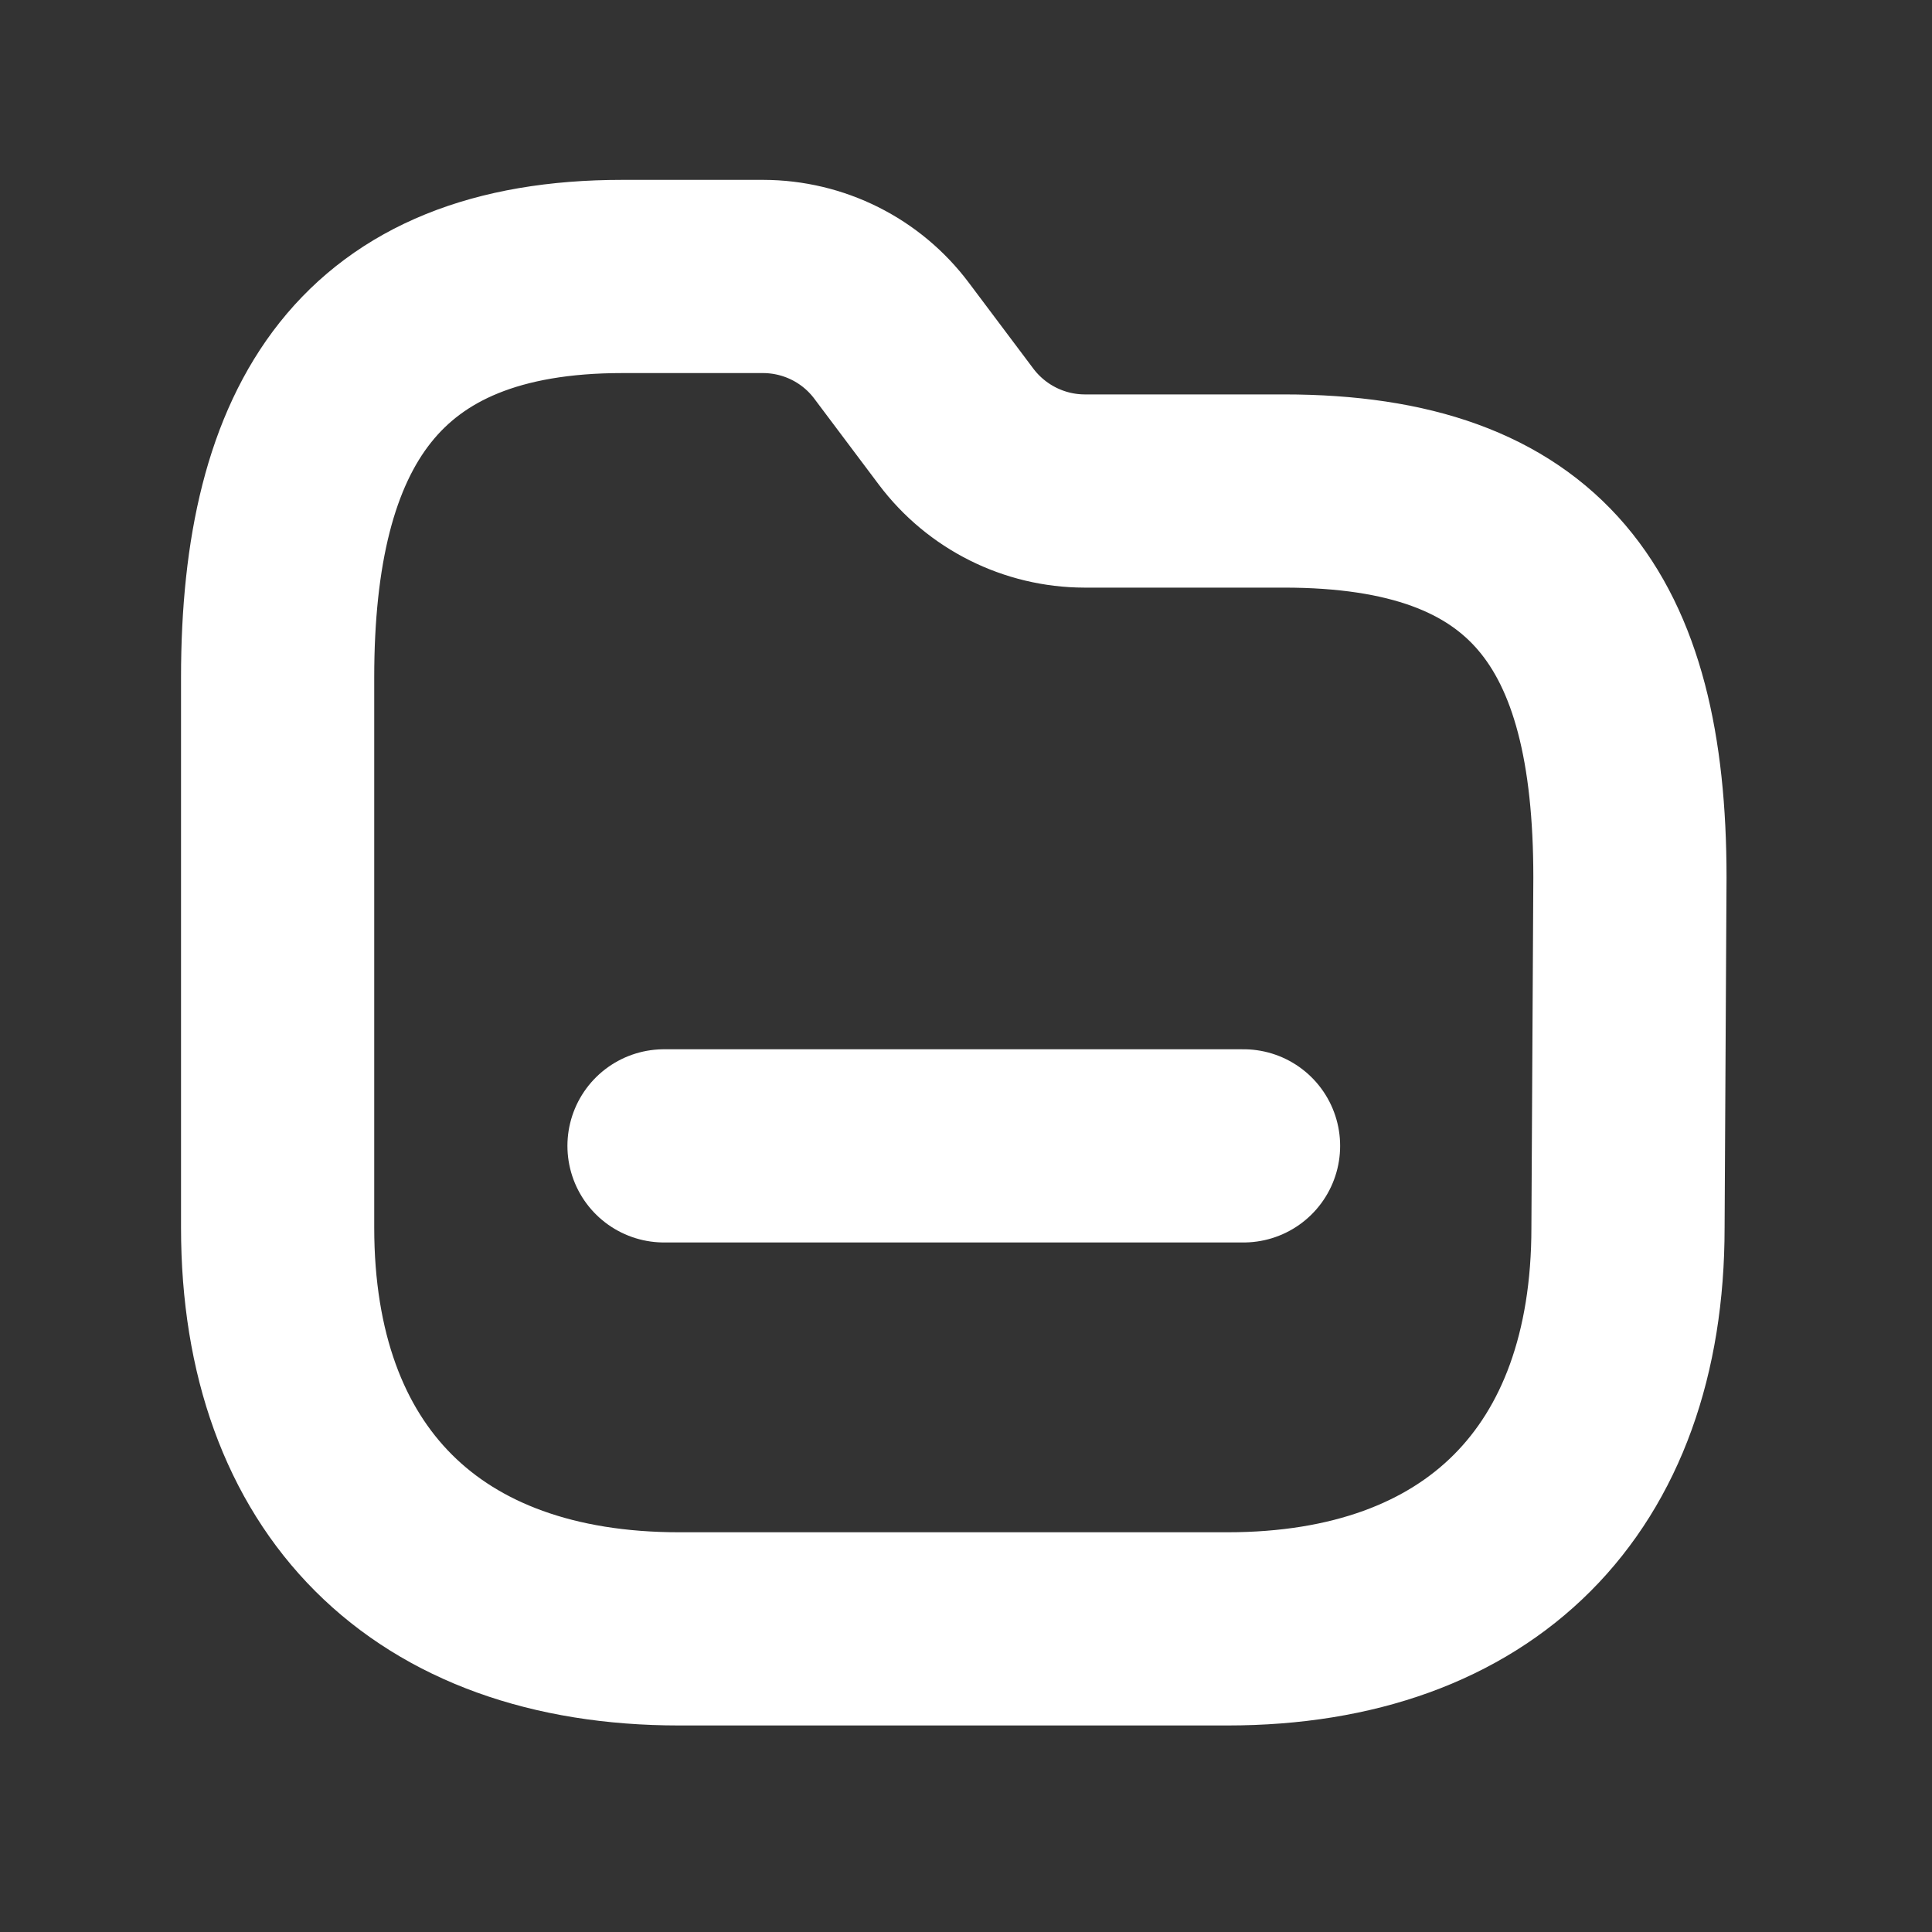 <svg width="20" height="20" viewBox="0 0 20 20" fill="none" xmlns="http://www.w3.org/2000/svg">
<rect x="0" y="0" width="20" height="20" fill="#333333" stroke="none"/>
<path fill-rule="evenodd" clip-rule="evenodd" d="M16.853 12.709C16.853 15.322 15.315 16.862 12.706 16.862H7.03C4.415 16.862 2.874 15.322 2.874 12.709V7.012C2.874 4.403 3.832 2.862 6.442 2.862H7.9C8.424 2.863 8.917 3.109 9.231 3.529L9.897 4.416C10.212 4.835 10.705 5.082 11.228 5.083H13.292C15.908 5.083 16.873 6.416 16.873 9.083L16.853 12.709Z" stroke="white" stroke-width="2" stroke-linecap="round" stroke-linejoin="round"/>
<path d="M6.874 11.862H12.873" stroke="white" stroke-width="2" stroke-linecap="round" stroke-linejoin="round"/>
</svg>
